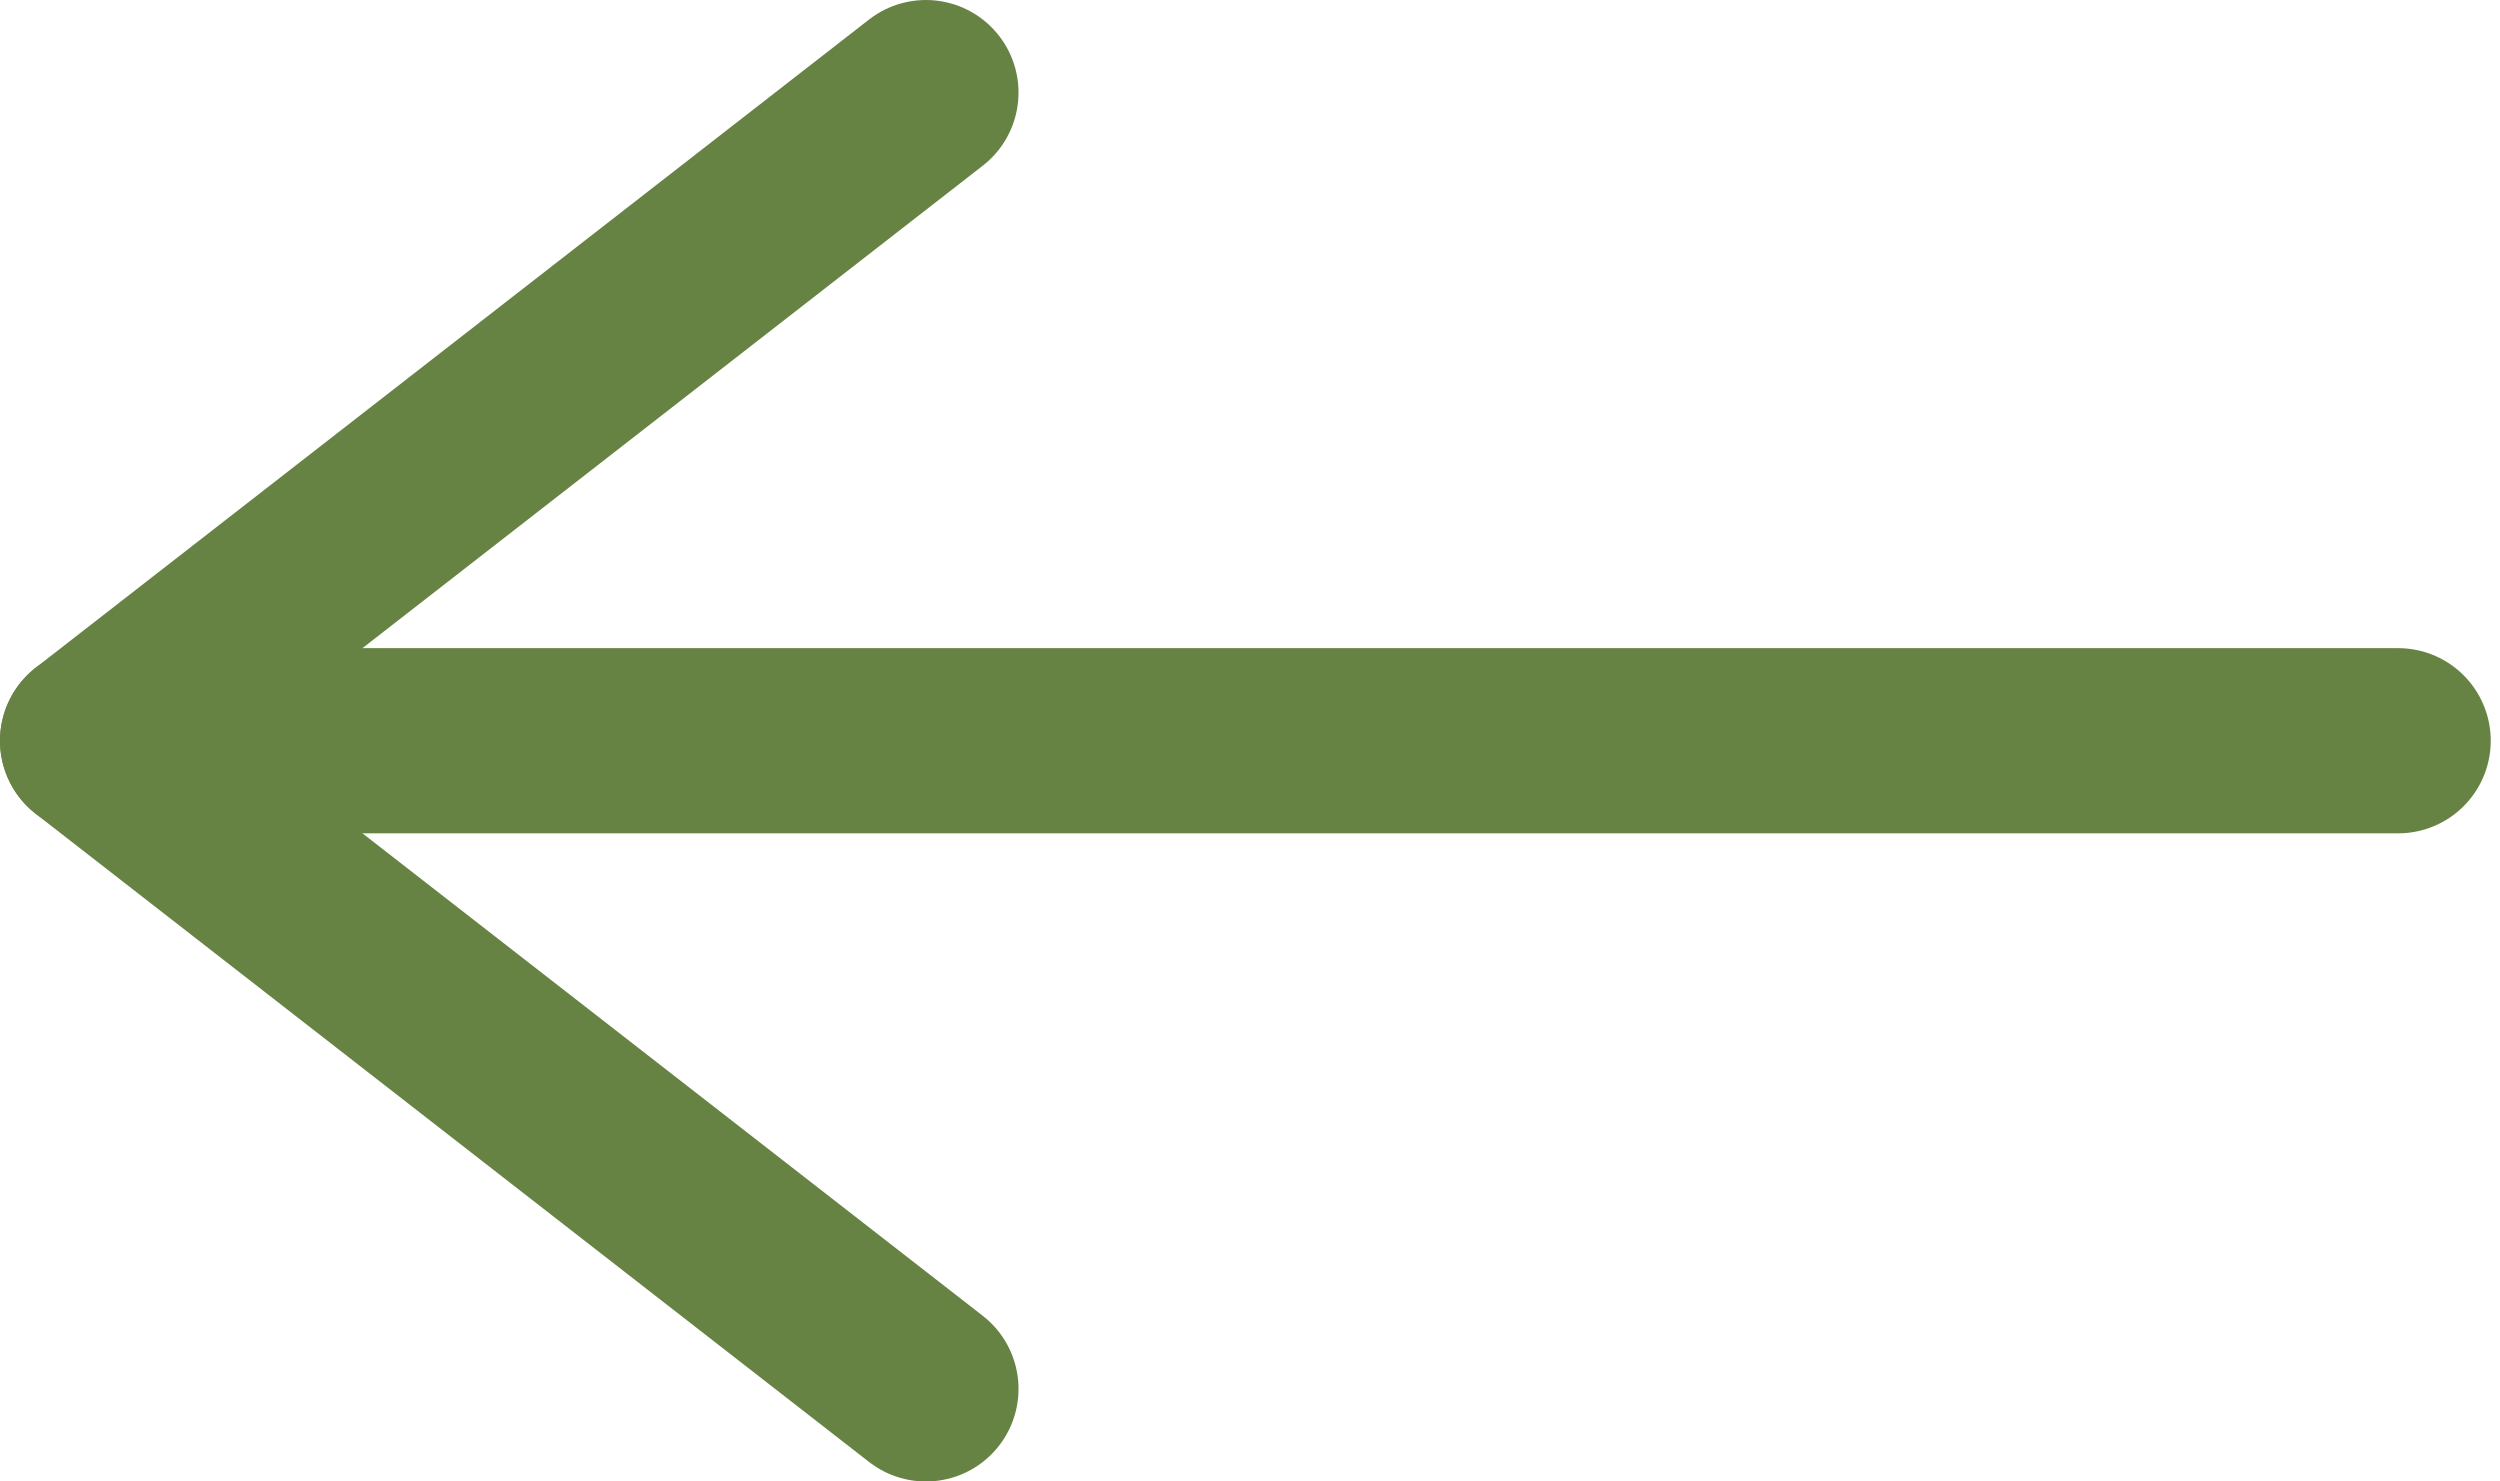 <svg width="27" height="16" viewBox="0 0 27 16" fill="none" xmlns="http://www.w3.org/2000/svg">
<g clip-path="url(#clip0_12_2)">
<path d="M25.9 8L2 8" stroke="#678343" stroke-width="2" stroke-linecap="round"/>
<path d="M10 1L1 8" stroke="#678343" stroke-width="2" stroke-linecap="round"/>
<path d="M10 15L1 8" stroke="#678343" stroke-width="2" stroke-linecap="round"/>
</g>
<defs>
<clipPath id="clip0_12_2">
<rect width="27" height="16" fill="white" transform="translate(27 16) rotate(-180)"/>
</clipPath>
</defs>
</svg>
